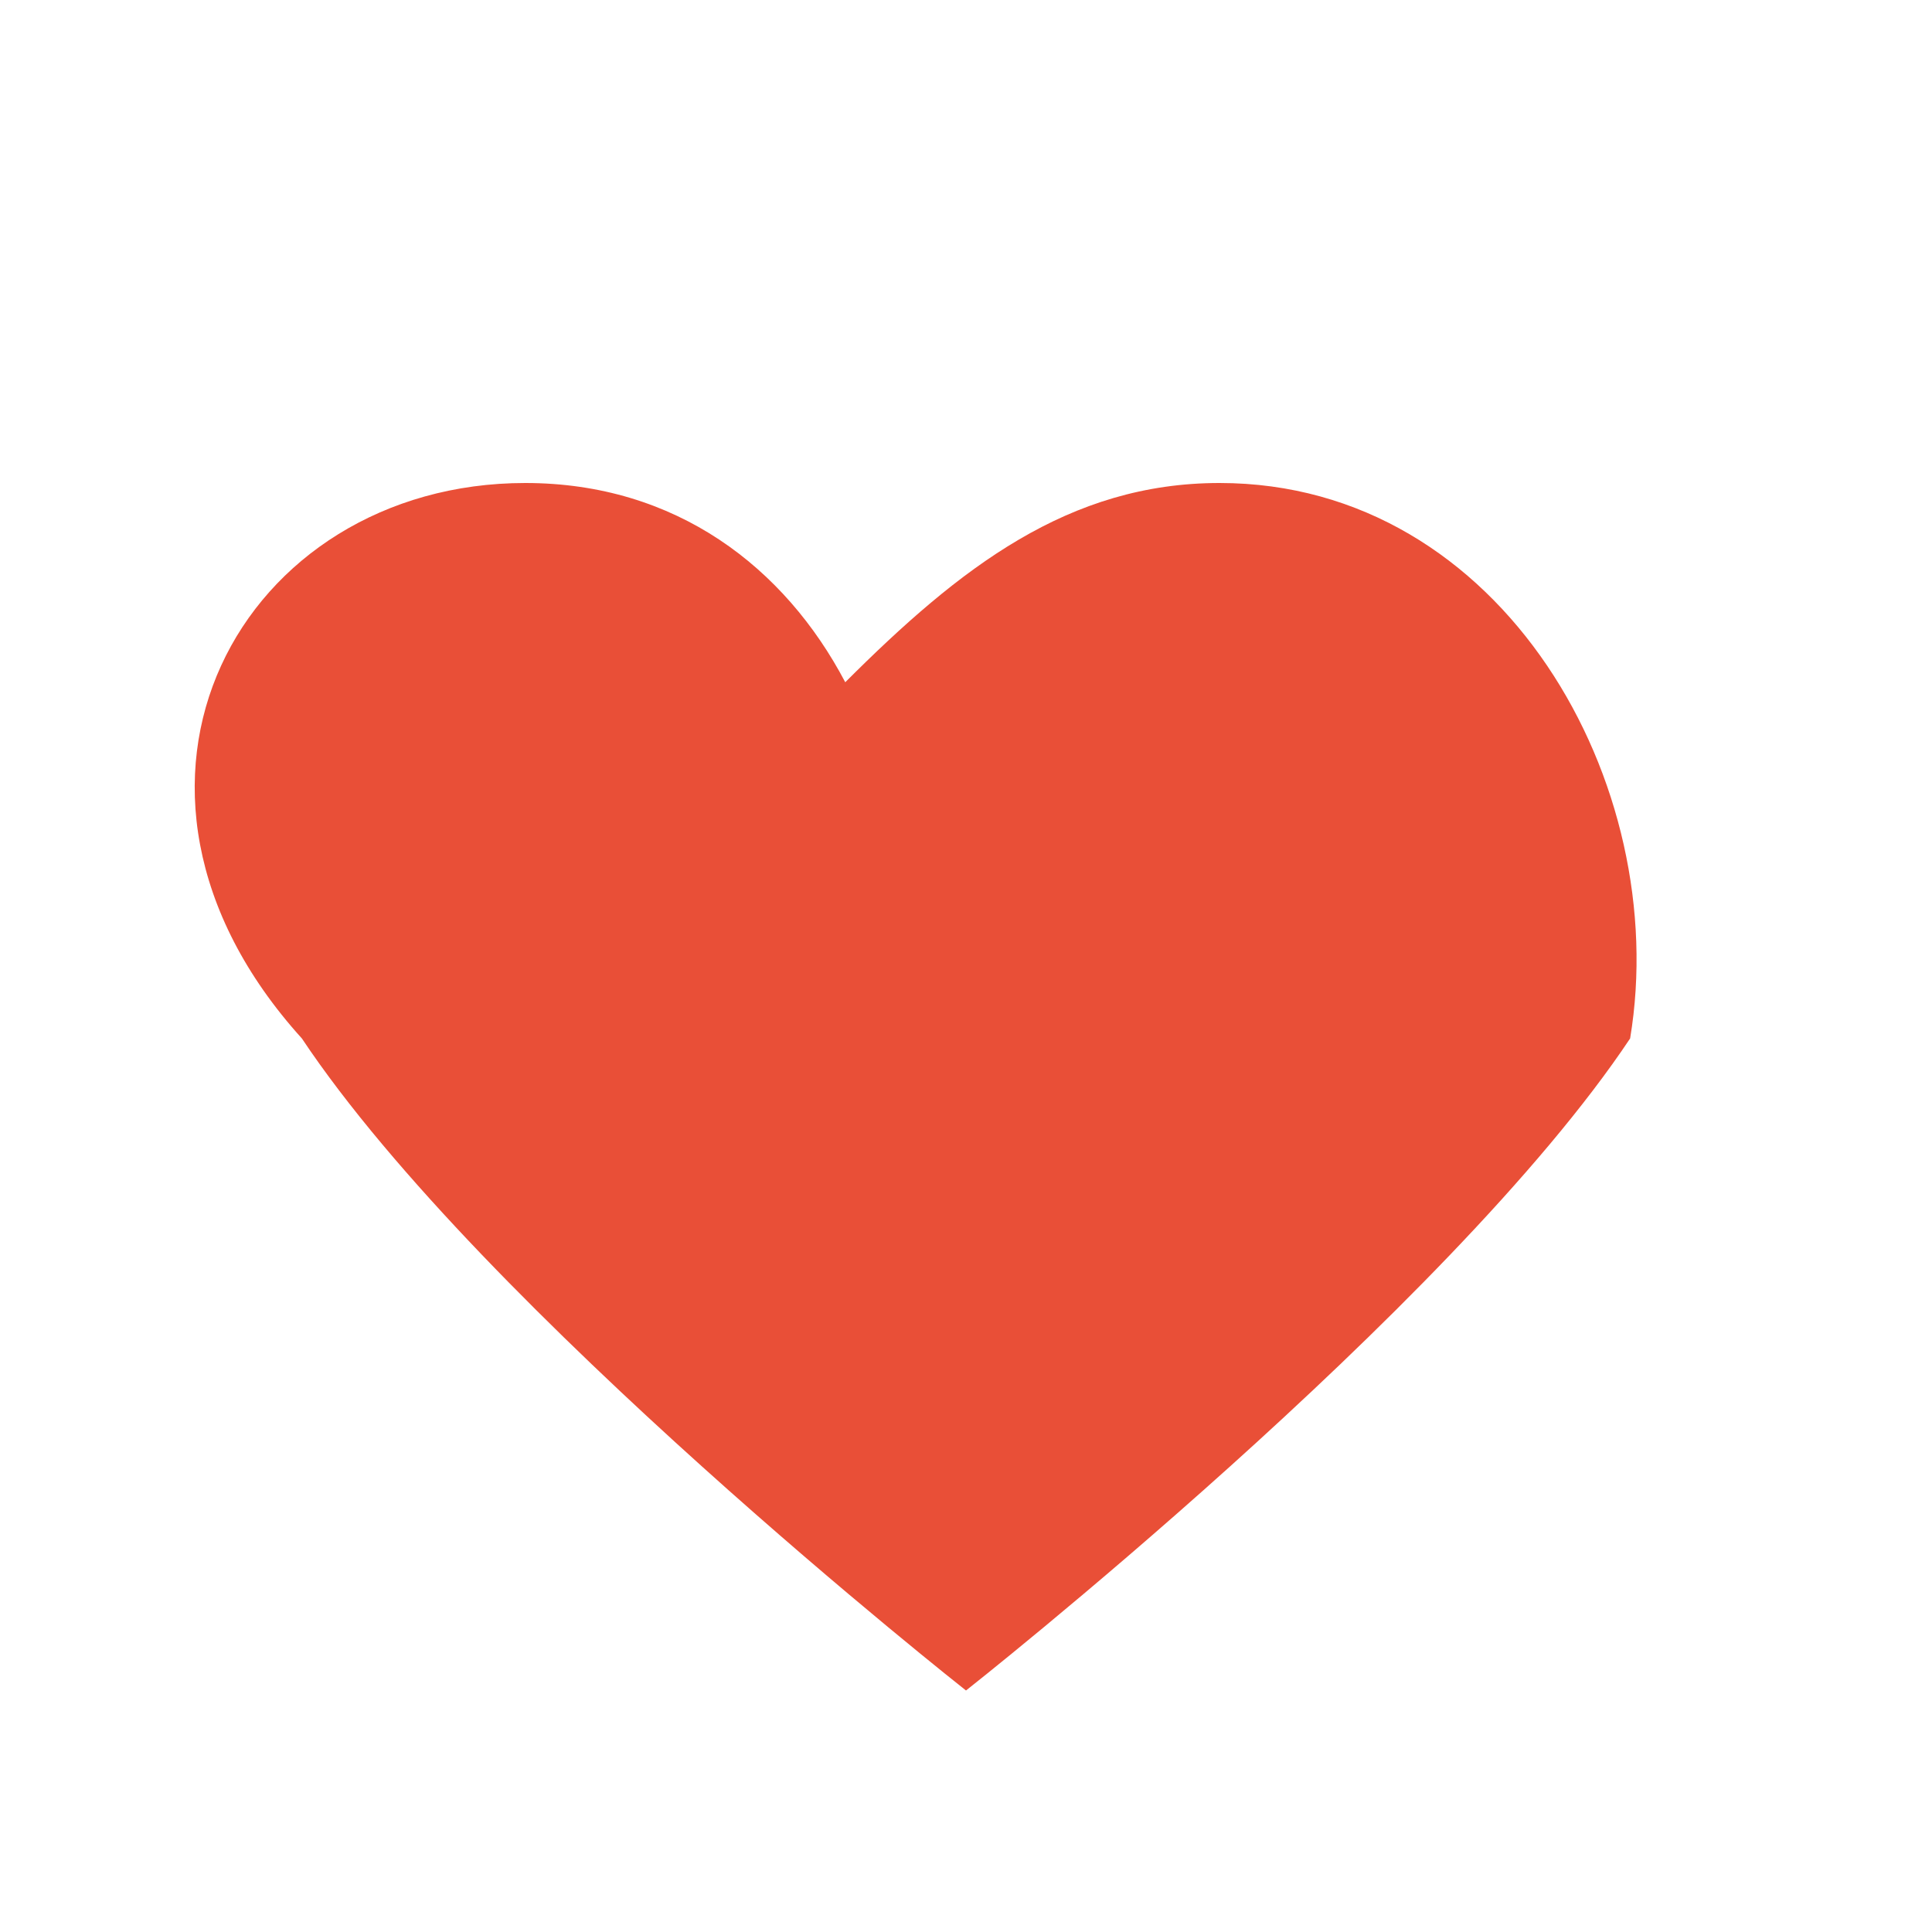 <?xml version="1.0" encoding="UTF-8"?>
<svg xmlns="http://www.w3.org/2000/svg" width="32" height="32" viewBox="0 0 32 32"><path d="M16 28s-8-6.3-11-10.8C1.2 13 4 8 8.7 8c2.5 0 4.3 1.4 5.3 3.3C15.9 9.4 17.7 8 20.2 8 24.9 8 27.7 13 27 17.2 24 21.7 16 28 16 28z" fill="#E94F37"/></svg>